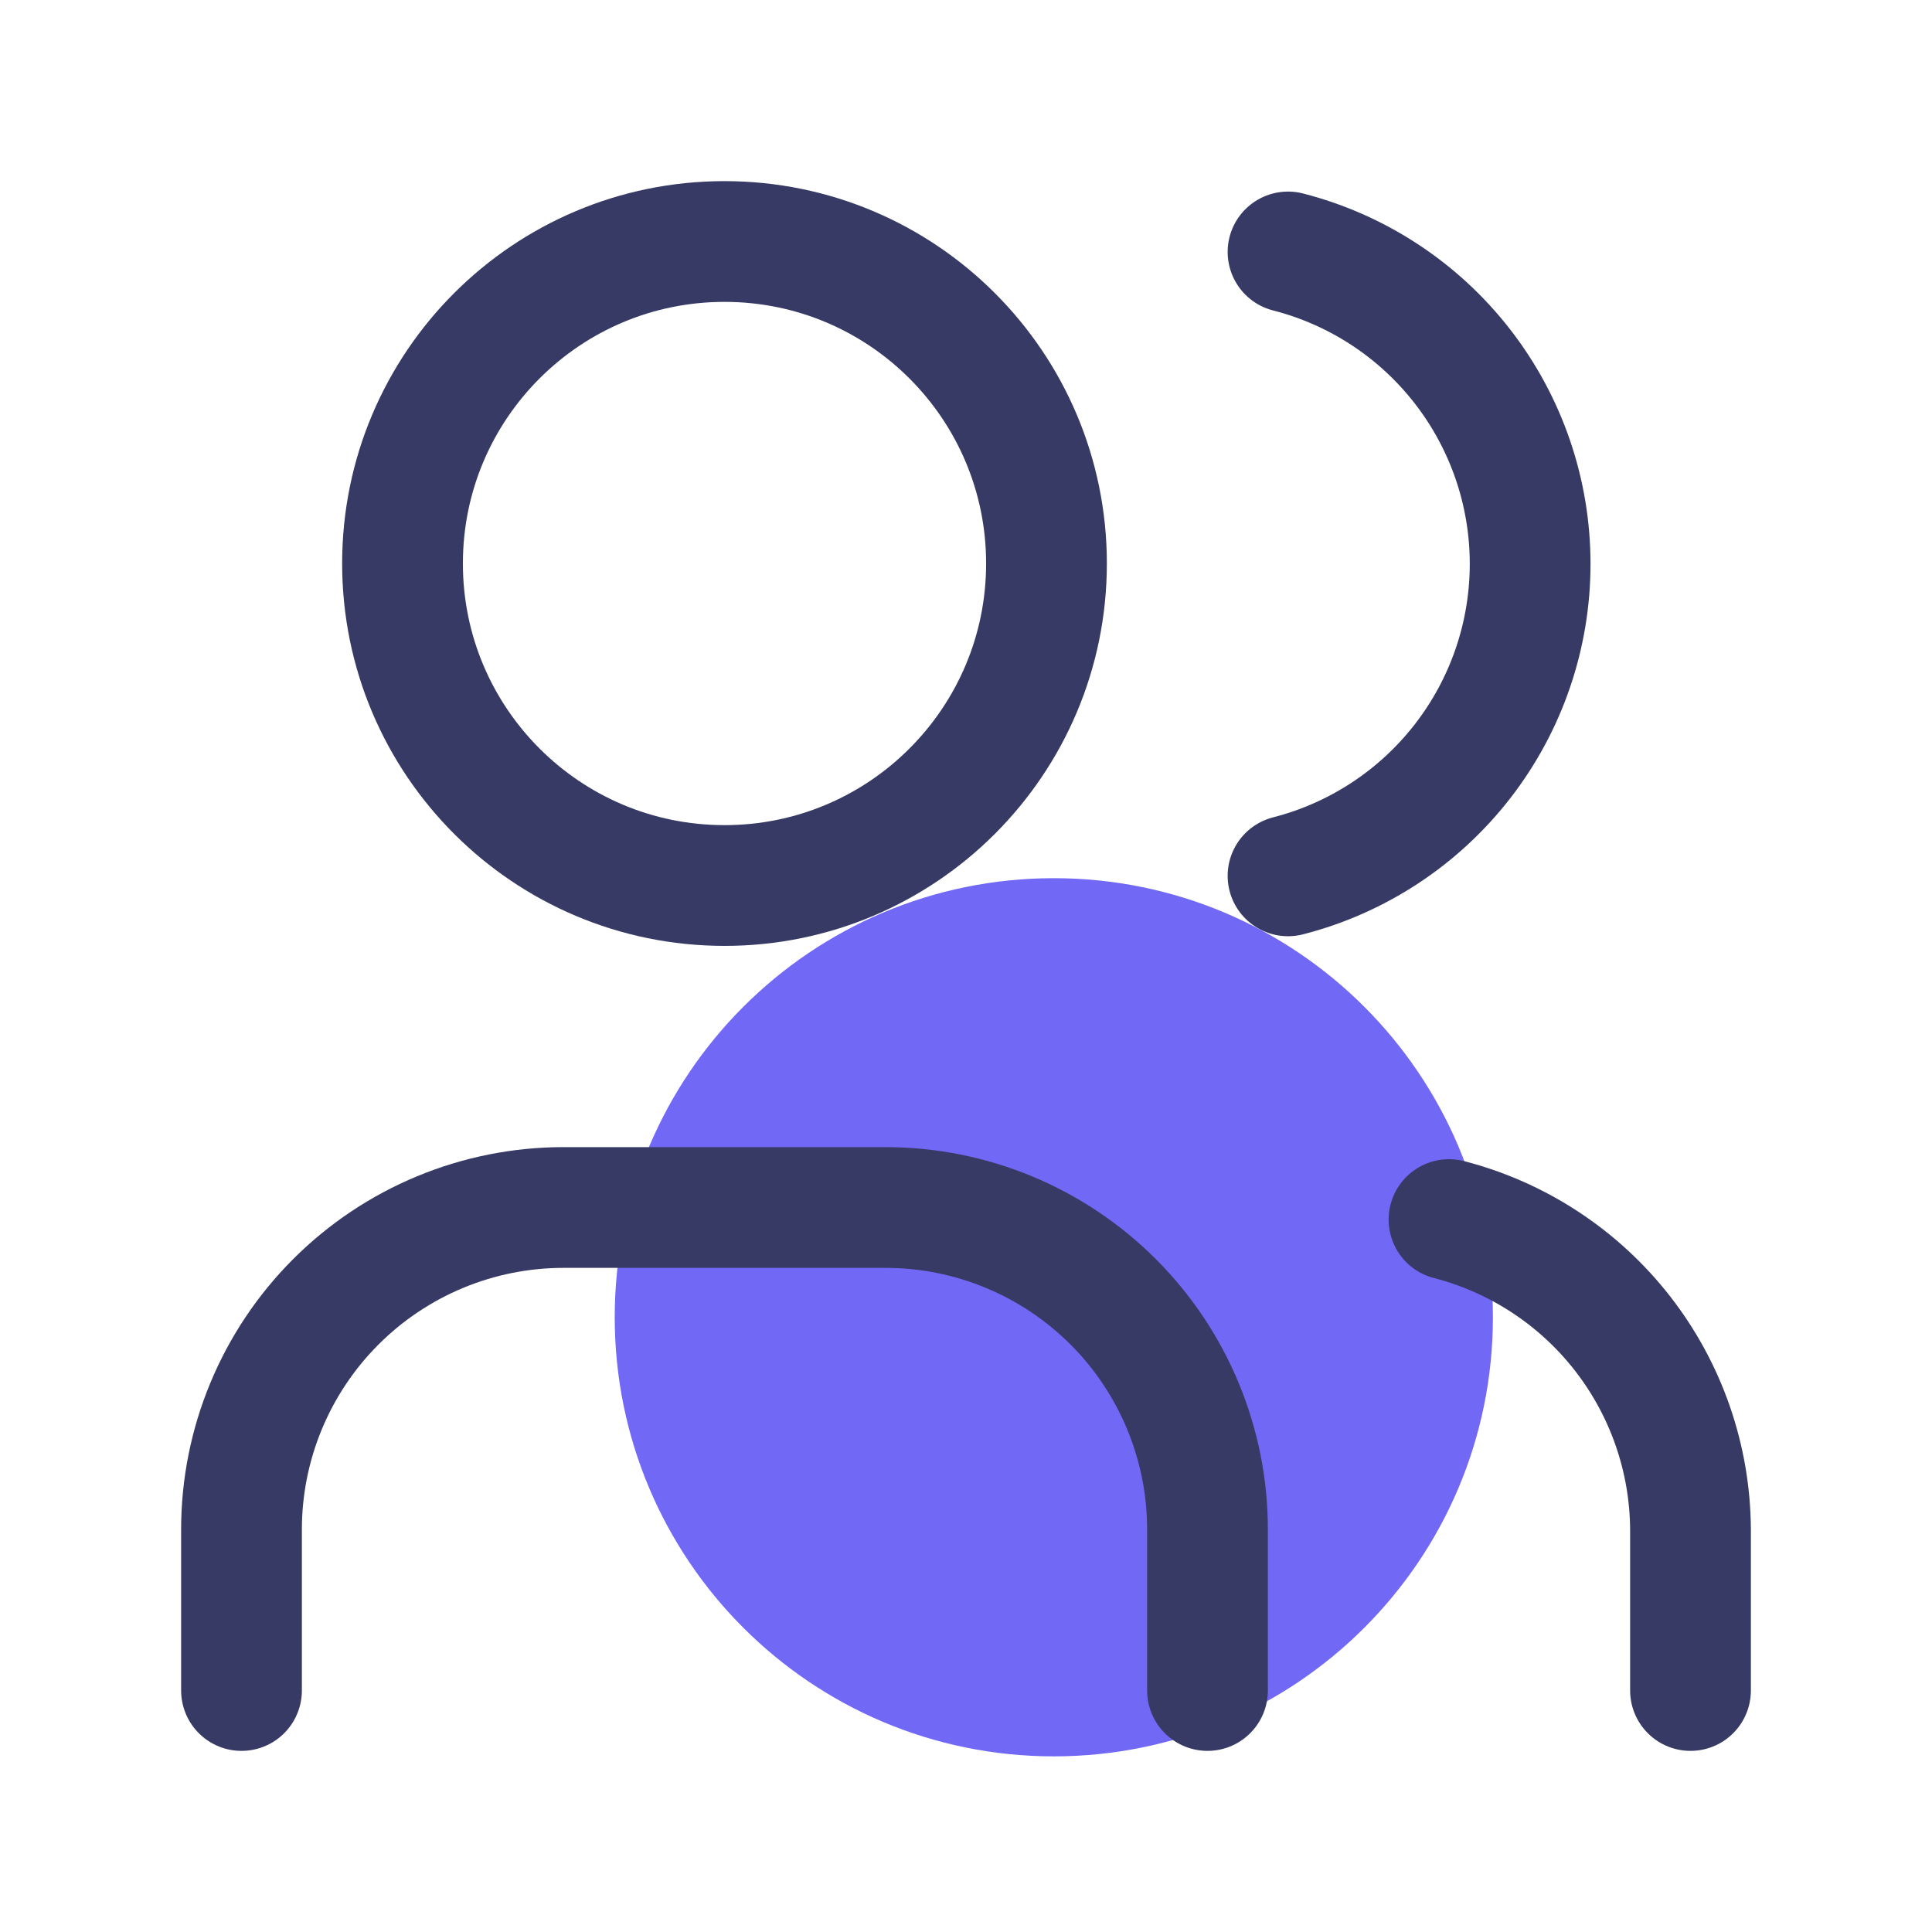 <svg width="44" height="44" viewBox="0 0 44 44" fill="none" xmlns="http://www.w3.org/2000/svg">
<path d="M34 30C34 24.477 29.523 20 24 20C18.477 20 14 24.477 14 30C14 35.523 18.477 40 24 40C29.523 40 34 35.523 34 30Z" fill="#7169F6"/>
<path d="M16.5 20.167C20.55 20.167 23.833 16.883 23.833 12.833C23.833 8.783 20.55 5.5 16.5 5.5C12.45 5.5 9.167 8.783 9.167 12.833C9.167 16.883 12.45 20.167 16.5 20.167Z" stroke="#373A65" stroke-width="2.75" stroke-linecap="round" stroke-linejoin="round"/>
<path d="M5.5 38.5V34.833C5.5 32.888 6.273 31.023 7.648 29.648C9.023 28.273 10.888 27.5 12.833 27.5H20.167C22.112 27.5 23.977 28.273 25.352 29.648C26.727 31.023 27.5 32.888 27.5 34.833V38.5" stroke="#373A65" stroke-width="2.75" stroke-linecap="round" stroke-linejoin="round"/>
<path d="M29.334 5.738C30.911 6.142 32.309 7.06 33.307 8.346C34.306 9.632 34.848 11.214 34.848 12.842C34.848 14.471 34.306 16.053 33.307 17.339C32.309 18.625 30.911 19.543 29.334 19.947" stroke="#373A65" stroke-width="2.75" stroke-linecap="round" stroke-linejoin="round"/>
<path d="M38.5 38.5V34.833C38.491 33.215 37.946 31.645 36.951 30.368C35.956 29.091 34.567 28.18 33 27.775" stroke="#373A65" stroke-width="2.75" stroke-linecap="round" stroke-linejoin="round"/>
</svg>
